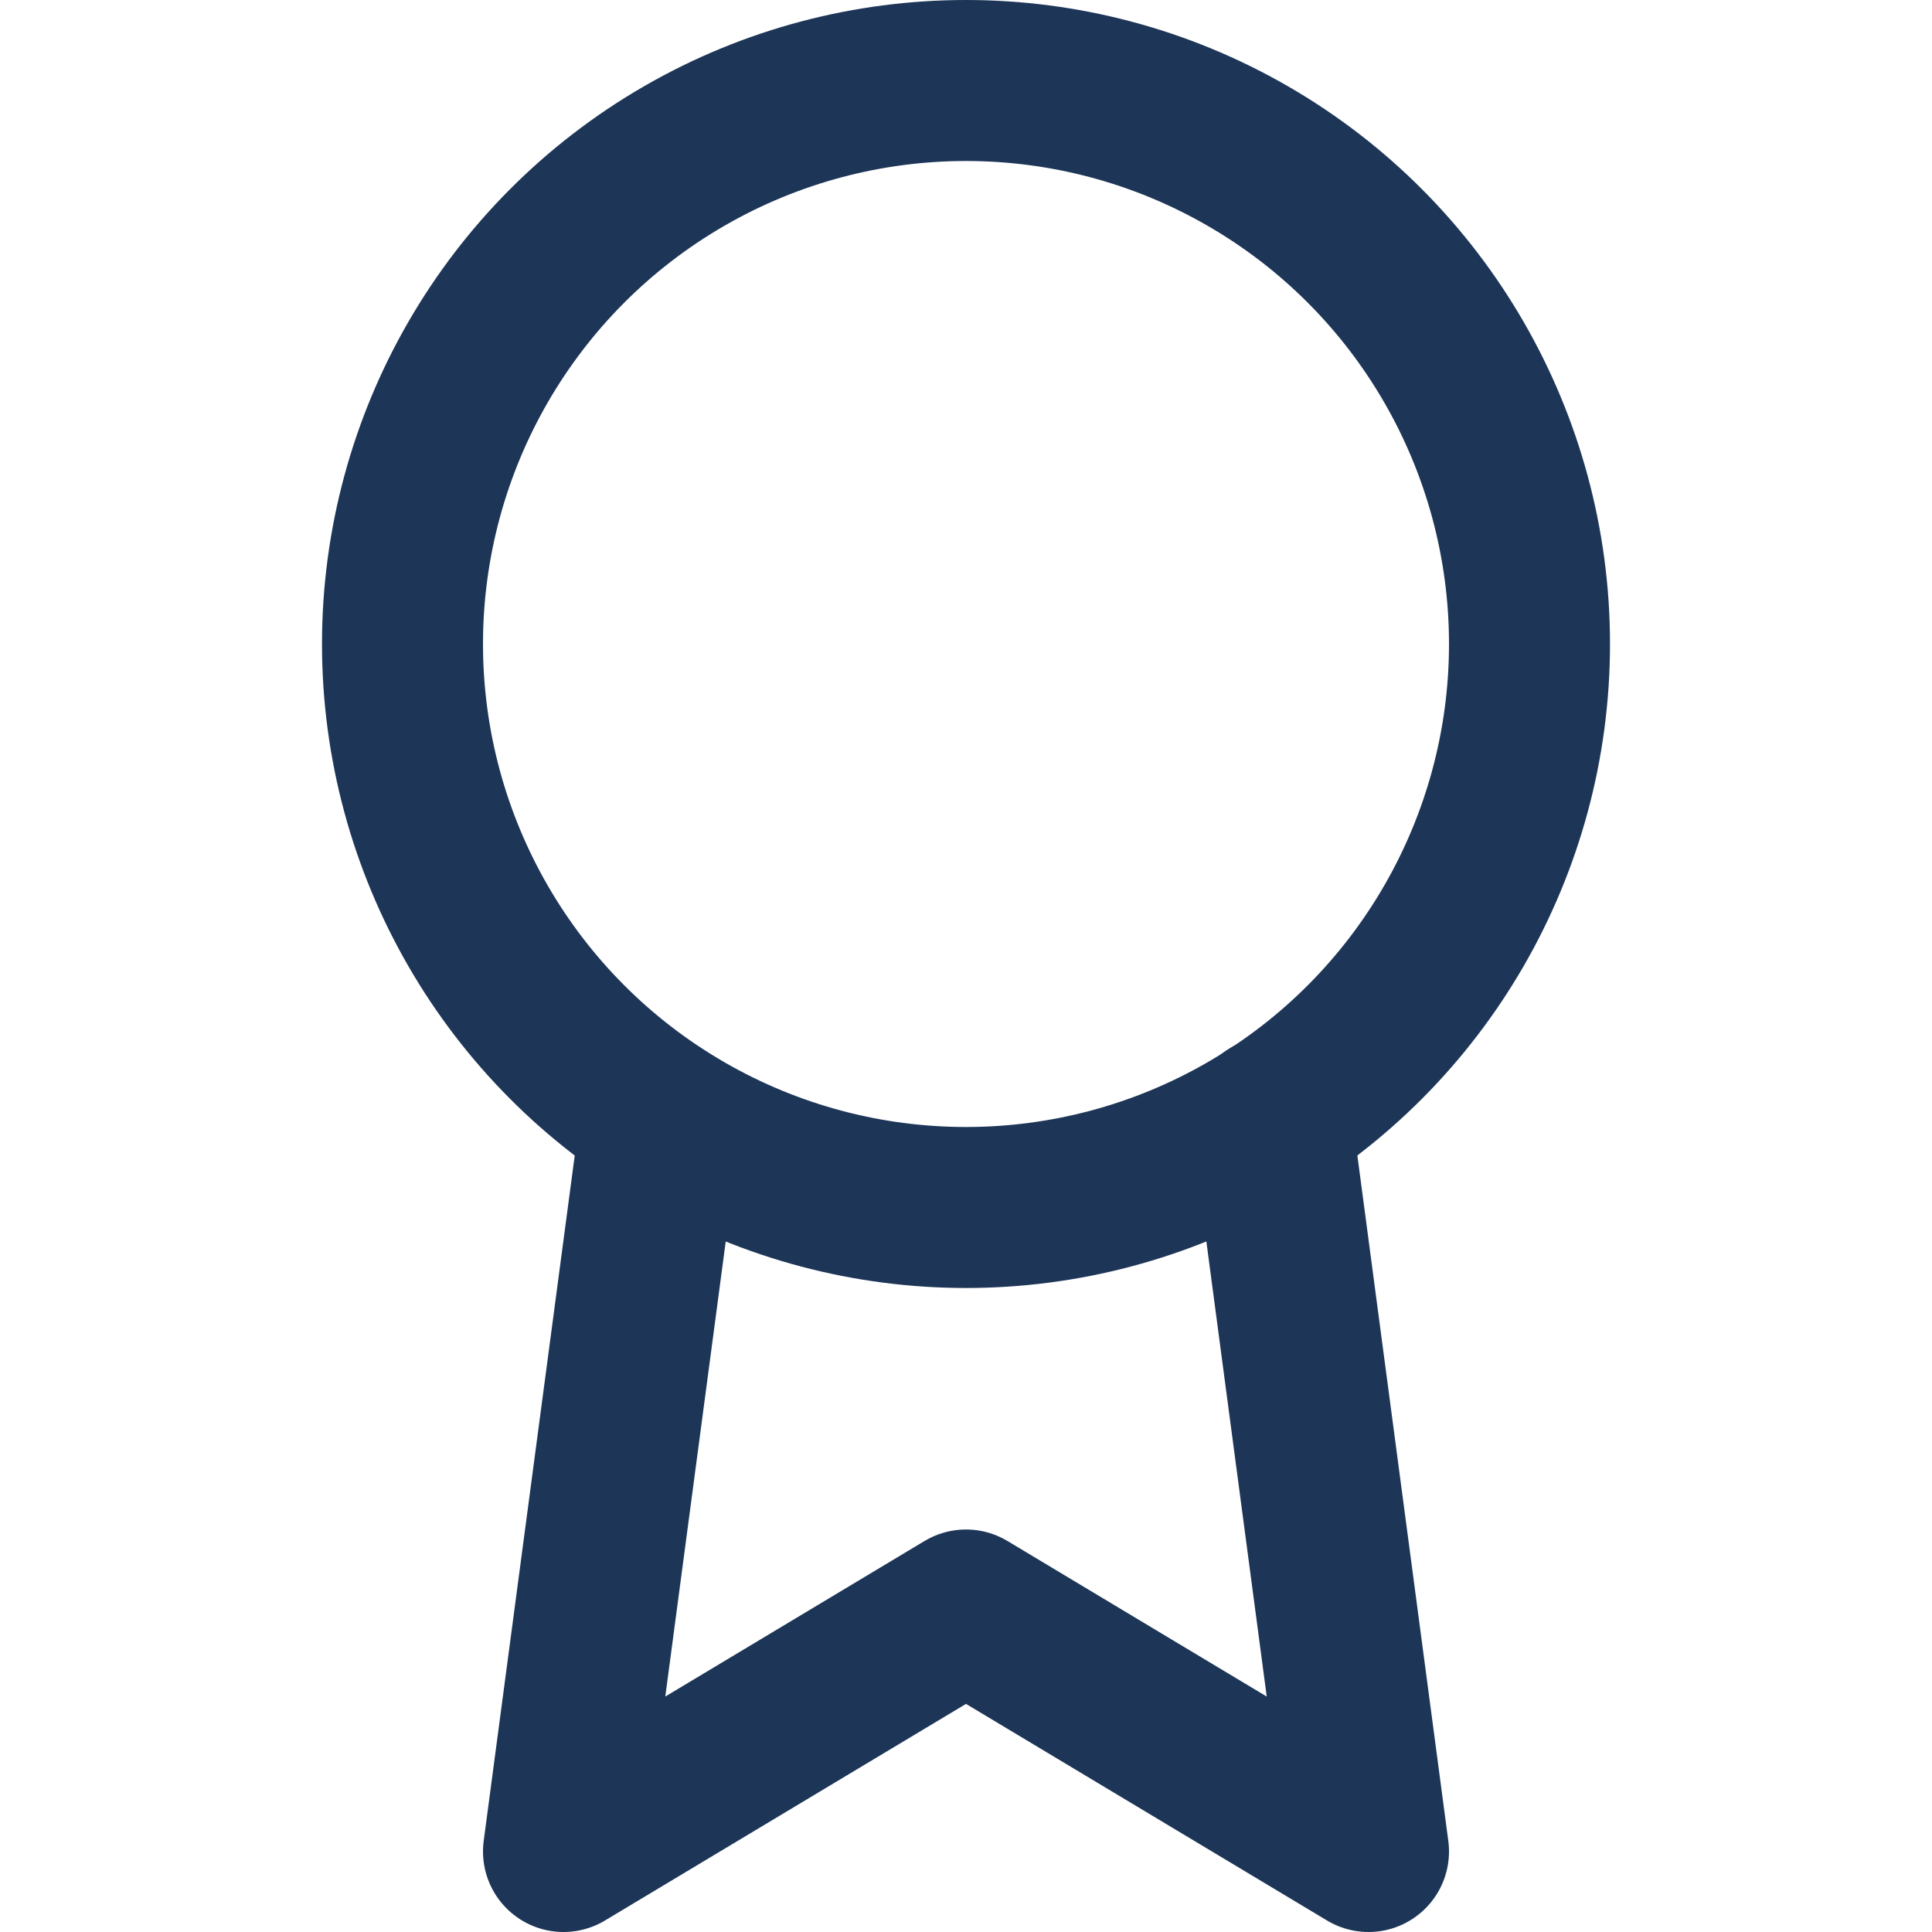 <svg xmlns="http://www.w3.org/2000/svg" width="64" height="64" viewBox="0 0 24 24" fill="none" stroke="#1D3557" stroke-width="2" stroke-linecap="round" stroke-linejoin="round">
  <circle cx="12" cy="8" r="7"></circle>
  <polyline points="8.21 13.89 7 23 12 20 17 23 15.79 13.88"></polyline>
</svg>